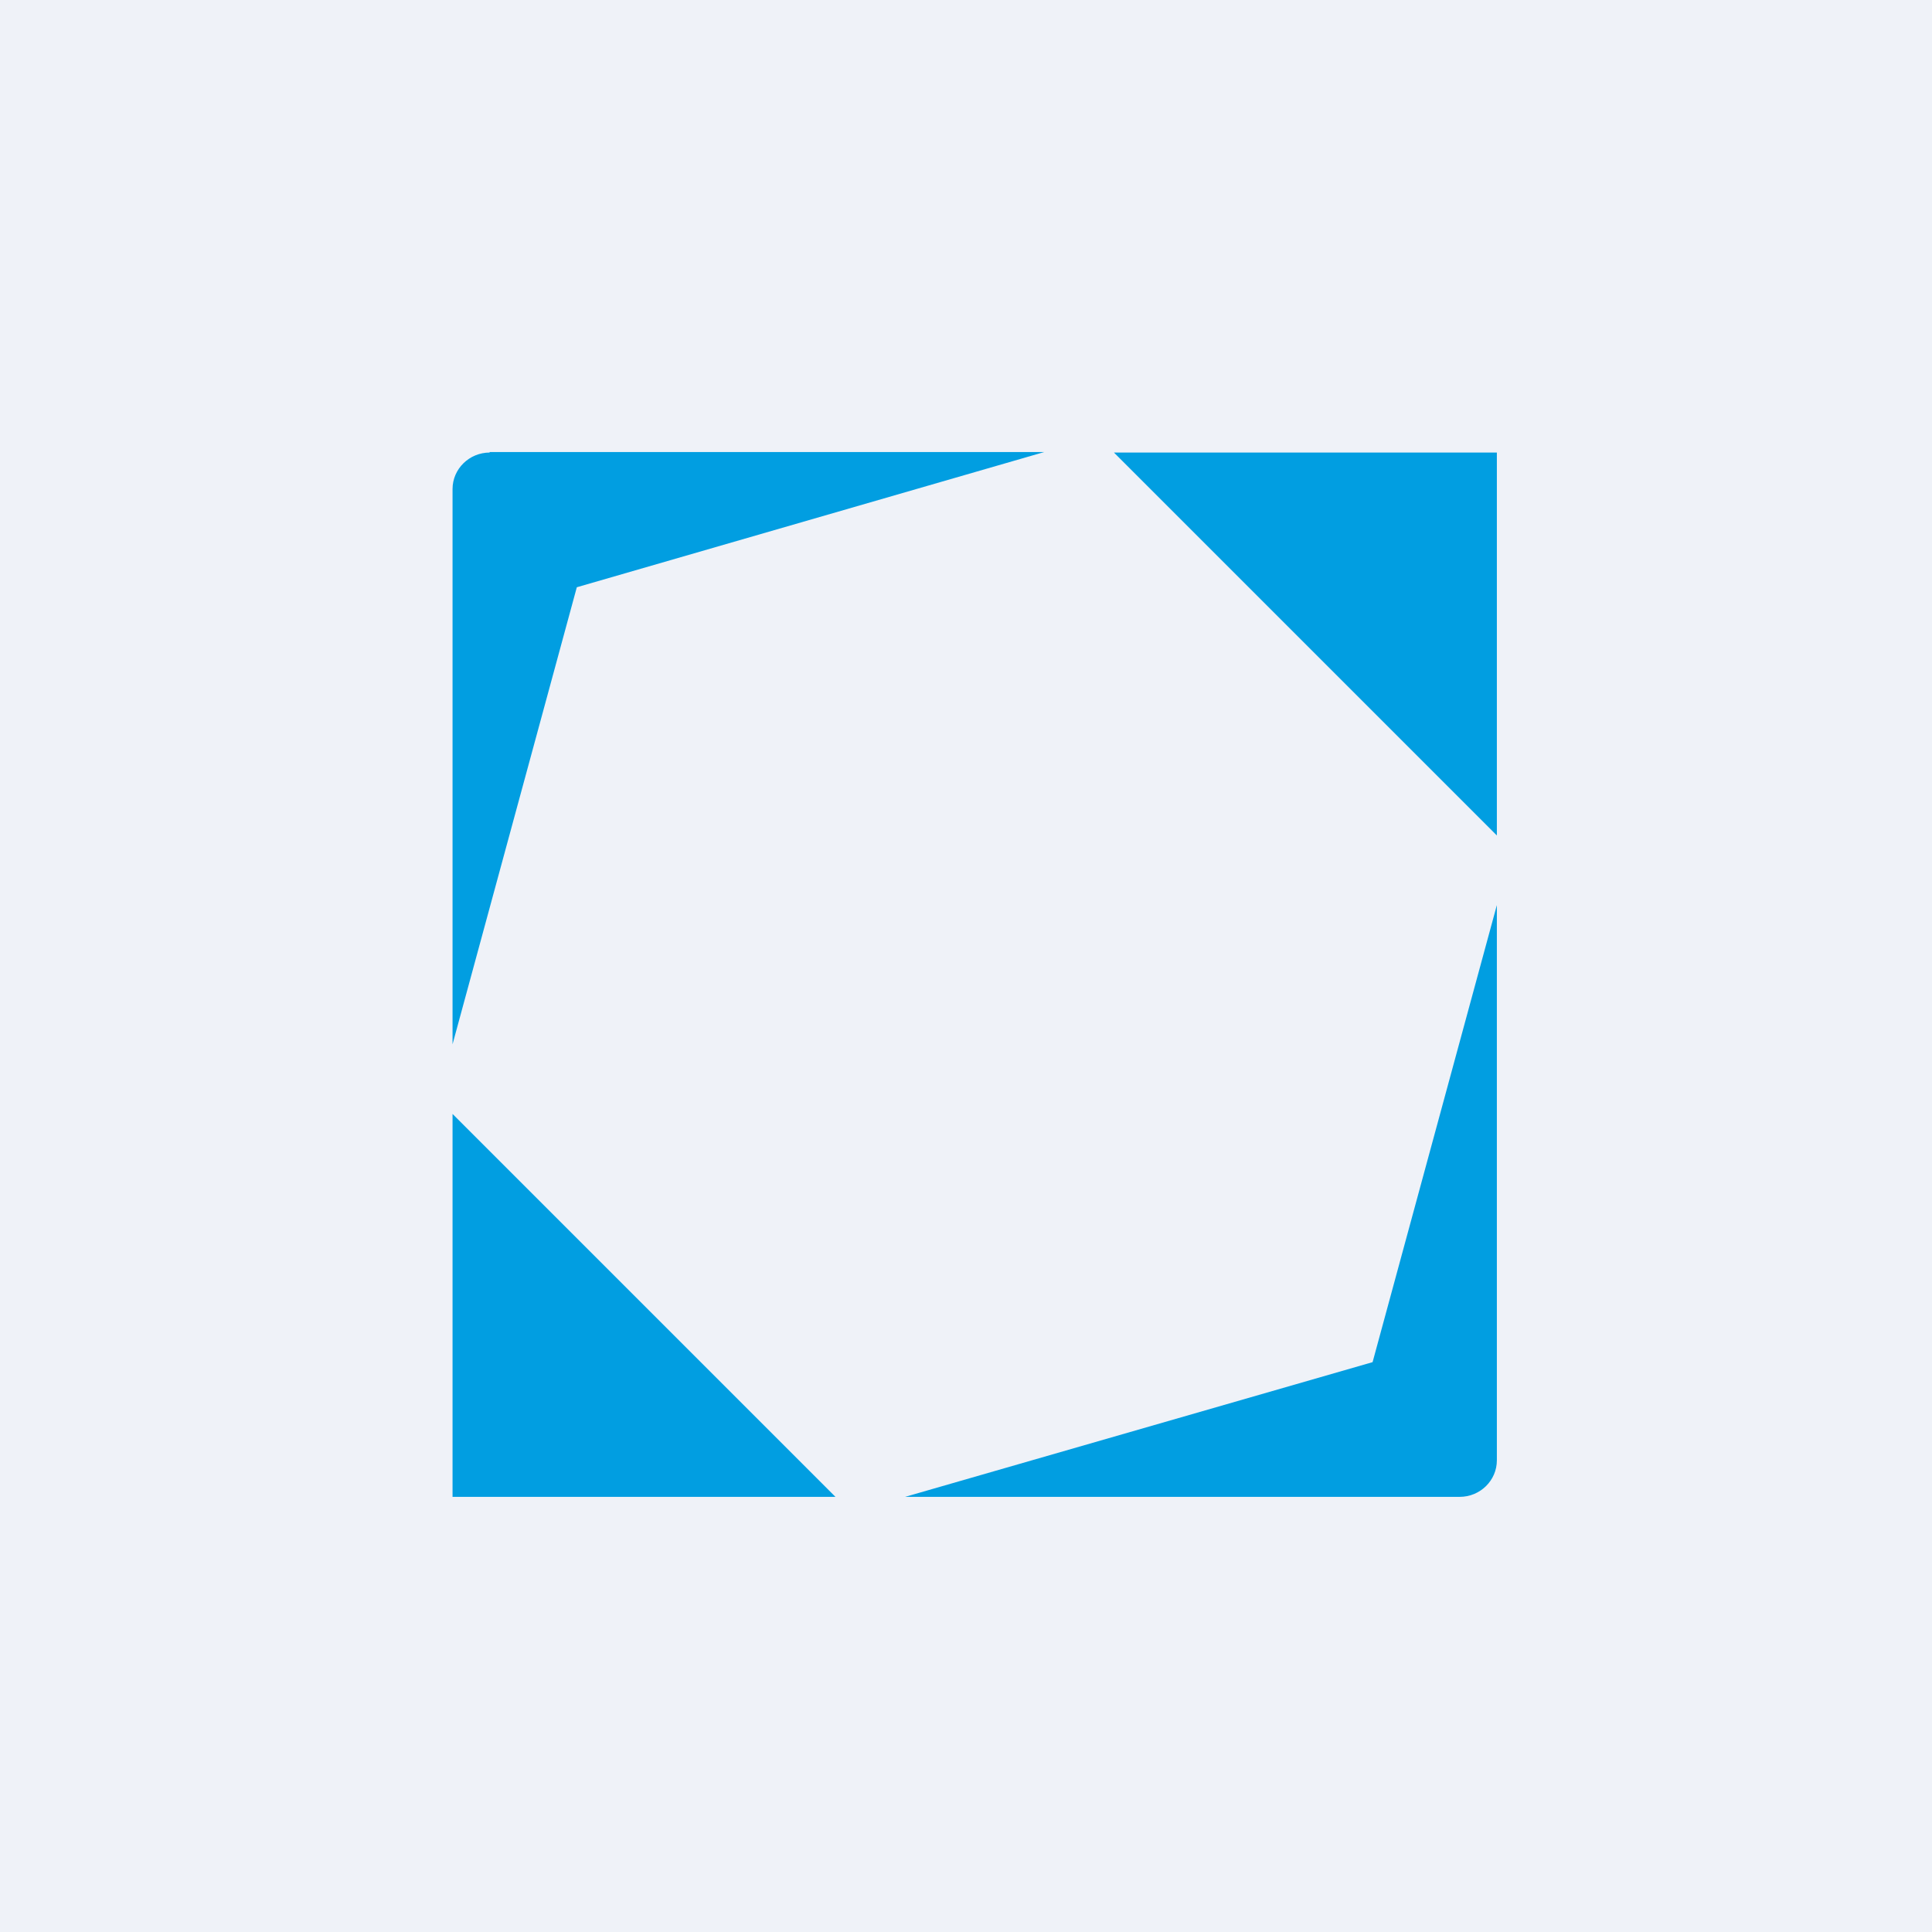 <?xml version="1.0" encoding="UTF-8"?>
<!-- generated by Finnhub -->
<svg viewBox="0 0 55.5 55.5" xmlns="http://www.w3.org/2000/svg">
<path d="M 0,0 H 55.5 V 55.5 H 0 Z" fill="rgb(239, 242, 248)"/>
<path d="M 14.06,12.985 H 30 L 16.57,16.87 L 13,30 V 14.05 C 13,13.47 13.48,13 14.07,13 Z M 41.93,43 H 26 L 39.43,39.13 L 43,26 V 41.95 C 43,42.53 42.52,43 41.93,43 Z M 32,13 H 43 V 24 L 32,13 Z M 24,43 H 13 V 32 L 24,43 Z" fill="rgb(1, 158, 225)"/>
</svg>
